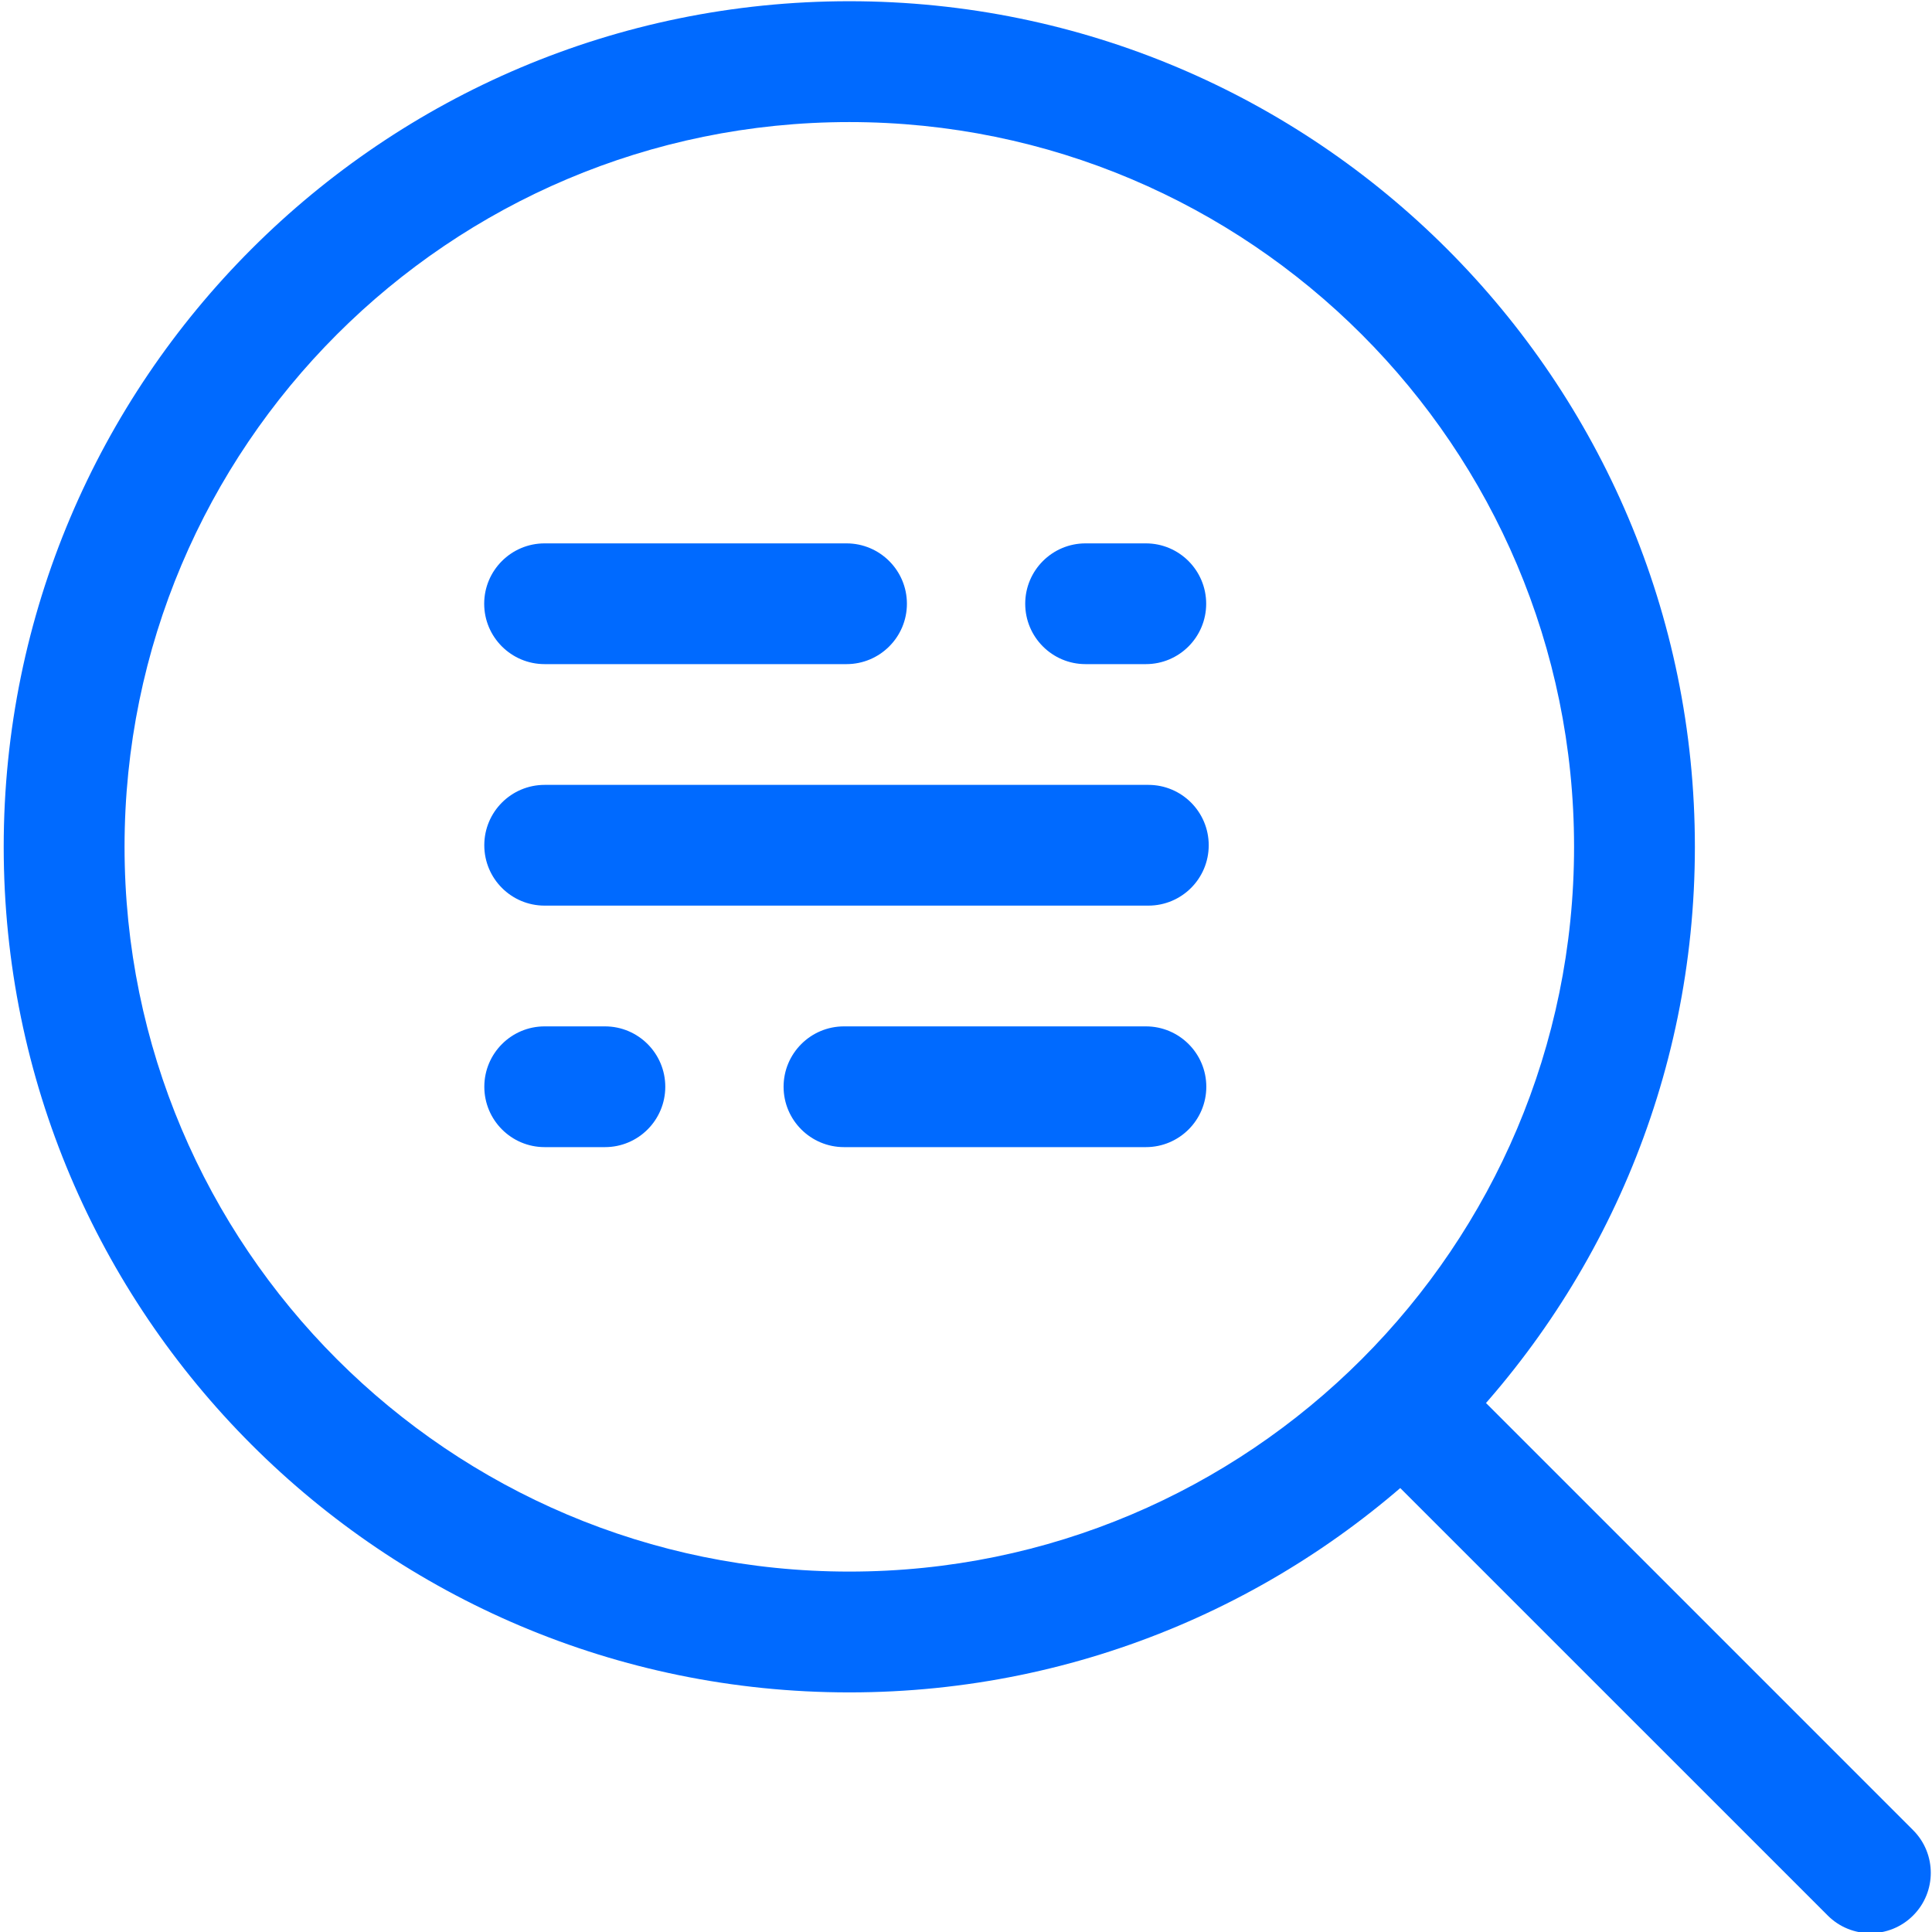 <?xml version="1.0" encoding="UTF-8"?> <svg xmlns="http://www.w3.org/2000/svg" width="60" height="60" viewBox="0 0 60 60" fill="none"><g clip-path="url(#clip0_287_658)"><path fill-rule="evenodd" clip-rule="evenodd" d="M26.376 0.038C11.883 0.038 0.115 11.806 0.115 26.299C0.115 40.792 11.883 52.559 26.376 52.559C40.869 52.559 52.636 40.792 52.636 26.299C52.636 11.806 40.869 0.038 26.376 0.038ZM26.376 3.791C38.799 3.791 48.884 13.875 48.884 26.299C48.884 38.722 38.799 48.807 26.376 48.807C13.952 48.807 3.868 38.722 3.868 26.299C3.868 13.875 13.952 3.791 26.376 3.791Z" fill="#006AFF"></path><path fill-rule="evenodd" clip-rule="evenodd" d="M42.699 45.426L56.762 59.488C57.494 60.22 58.681 60.22 59.413 59.488C60.145 58.757 60.145 57.569 59.413 56.837L45.351 42.774C44.619 42.043 43.431 42.042 42.699 42.774C41.967 43.506 41.968 44.694 42.699 45.426Z" fill="#006AFF"></path><path fill-rule="evenodd" clip-rule="evenodd" d="M16.913 20.625H26.289C27.324 20.625 28.165 19.785 28.165 18.75C28.165 17.715 27.324 16.875 26.289 16.875H16.913C15.878 16.875 15.037 17.715 15.037 18.75C15.037 19.785 15.878 20.625 16.913 20.625Z" fill="#006AFF"></path><path fill-rule="evenodd" clip-rule="evenodd" d="M35.587 31.875H26.211C25.176 31.875 24.335 32.715 24.335 33.75C24.335 34.785 25.176 35.625 26.211 35.625H35.587C36.622 35.625 37.463 34.785 37.463 33.75C37.463 32.715 36.622 31.875 35.587 31.875Z" fill="#006AFF"></path><path fill-rule="evenodd" clip-rule="evenodd" d="M35.663 24.375H16.915C15.877 24.375 15.04 25.215 15.04 26.25C15.04 27.285 15.877 28.125 16.915 28.125H35.663C36.7 28.125 37.538 27.285 37.538 26.25C37.538 25.215 36.7 24.375 35.663 24.375Z" fill="#006AFF"></path><path fill-rule="evenodd" clip-rule="evenodd" d="M33.712 20.625H35.586C36.62 20.625 37.459 19.785 37.459 18.75C37.459 17.715 36.62 16.875 35.586 16.875H33.712C32.678 16.875 31.839 17.715 31.839 18.75C31.839 19.785 32.678 20.625 33.712 20.625Z" fill="#006AFF"></path><path fill-rule="evenodd" clip-rule="evenodd" d="M18.788 31.875H16.914C15.88 31.875 15.041 32.715 15.041 33.75C15.041 34.785 15.88 35.625 16.914 35.625H18.788C19.822 35.625 20.661 34.785 20.661 33.75C20.661 32.715 19.822 31.875 18.788 31.875Z" fill="#006AFF"></path></g><defs><clipPath id="clip0_287_658"><rect width="60" height="60" fill="white"></rect></clipPath></defs></svg> 